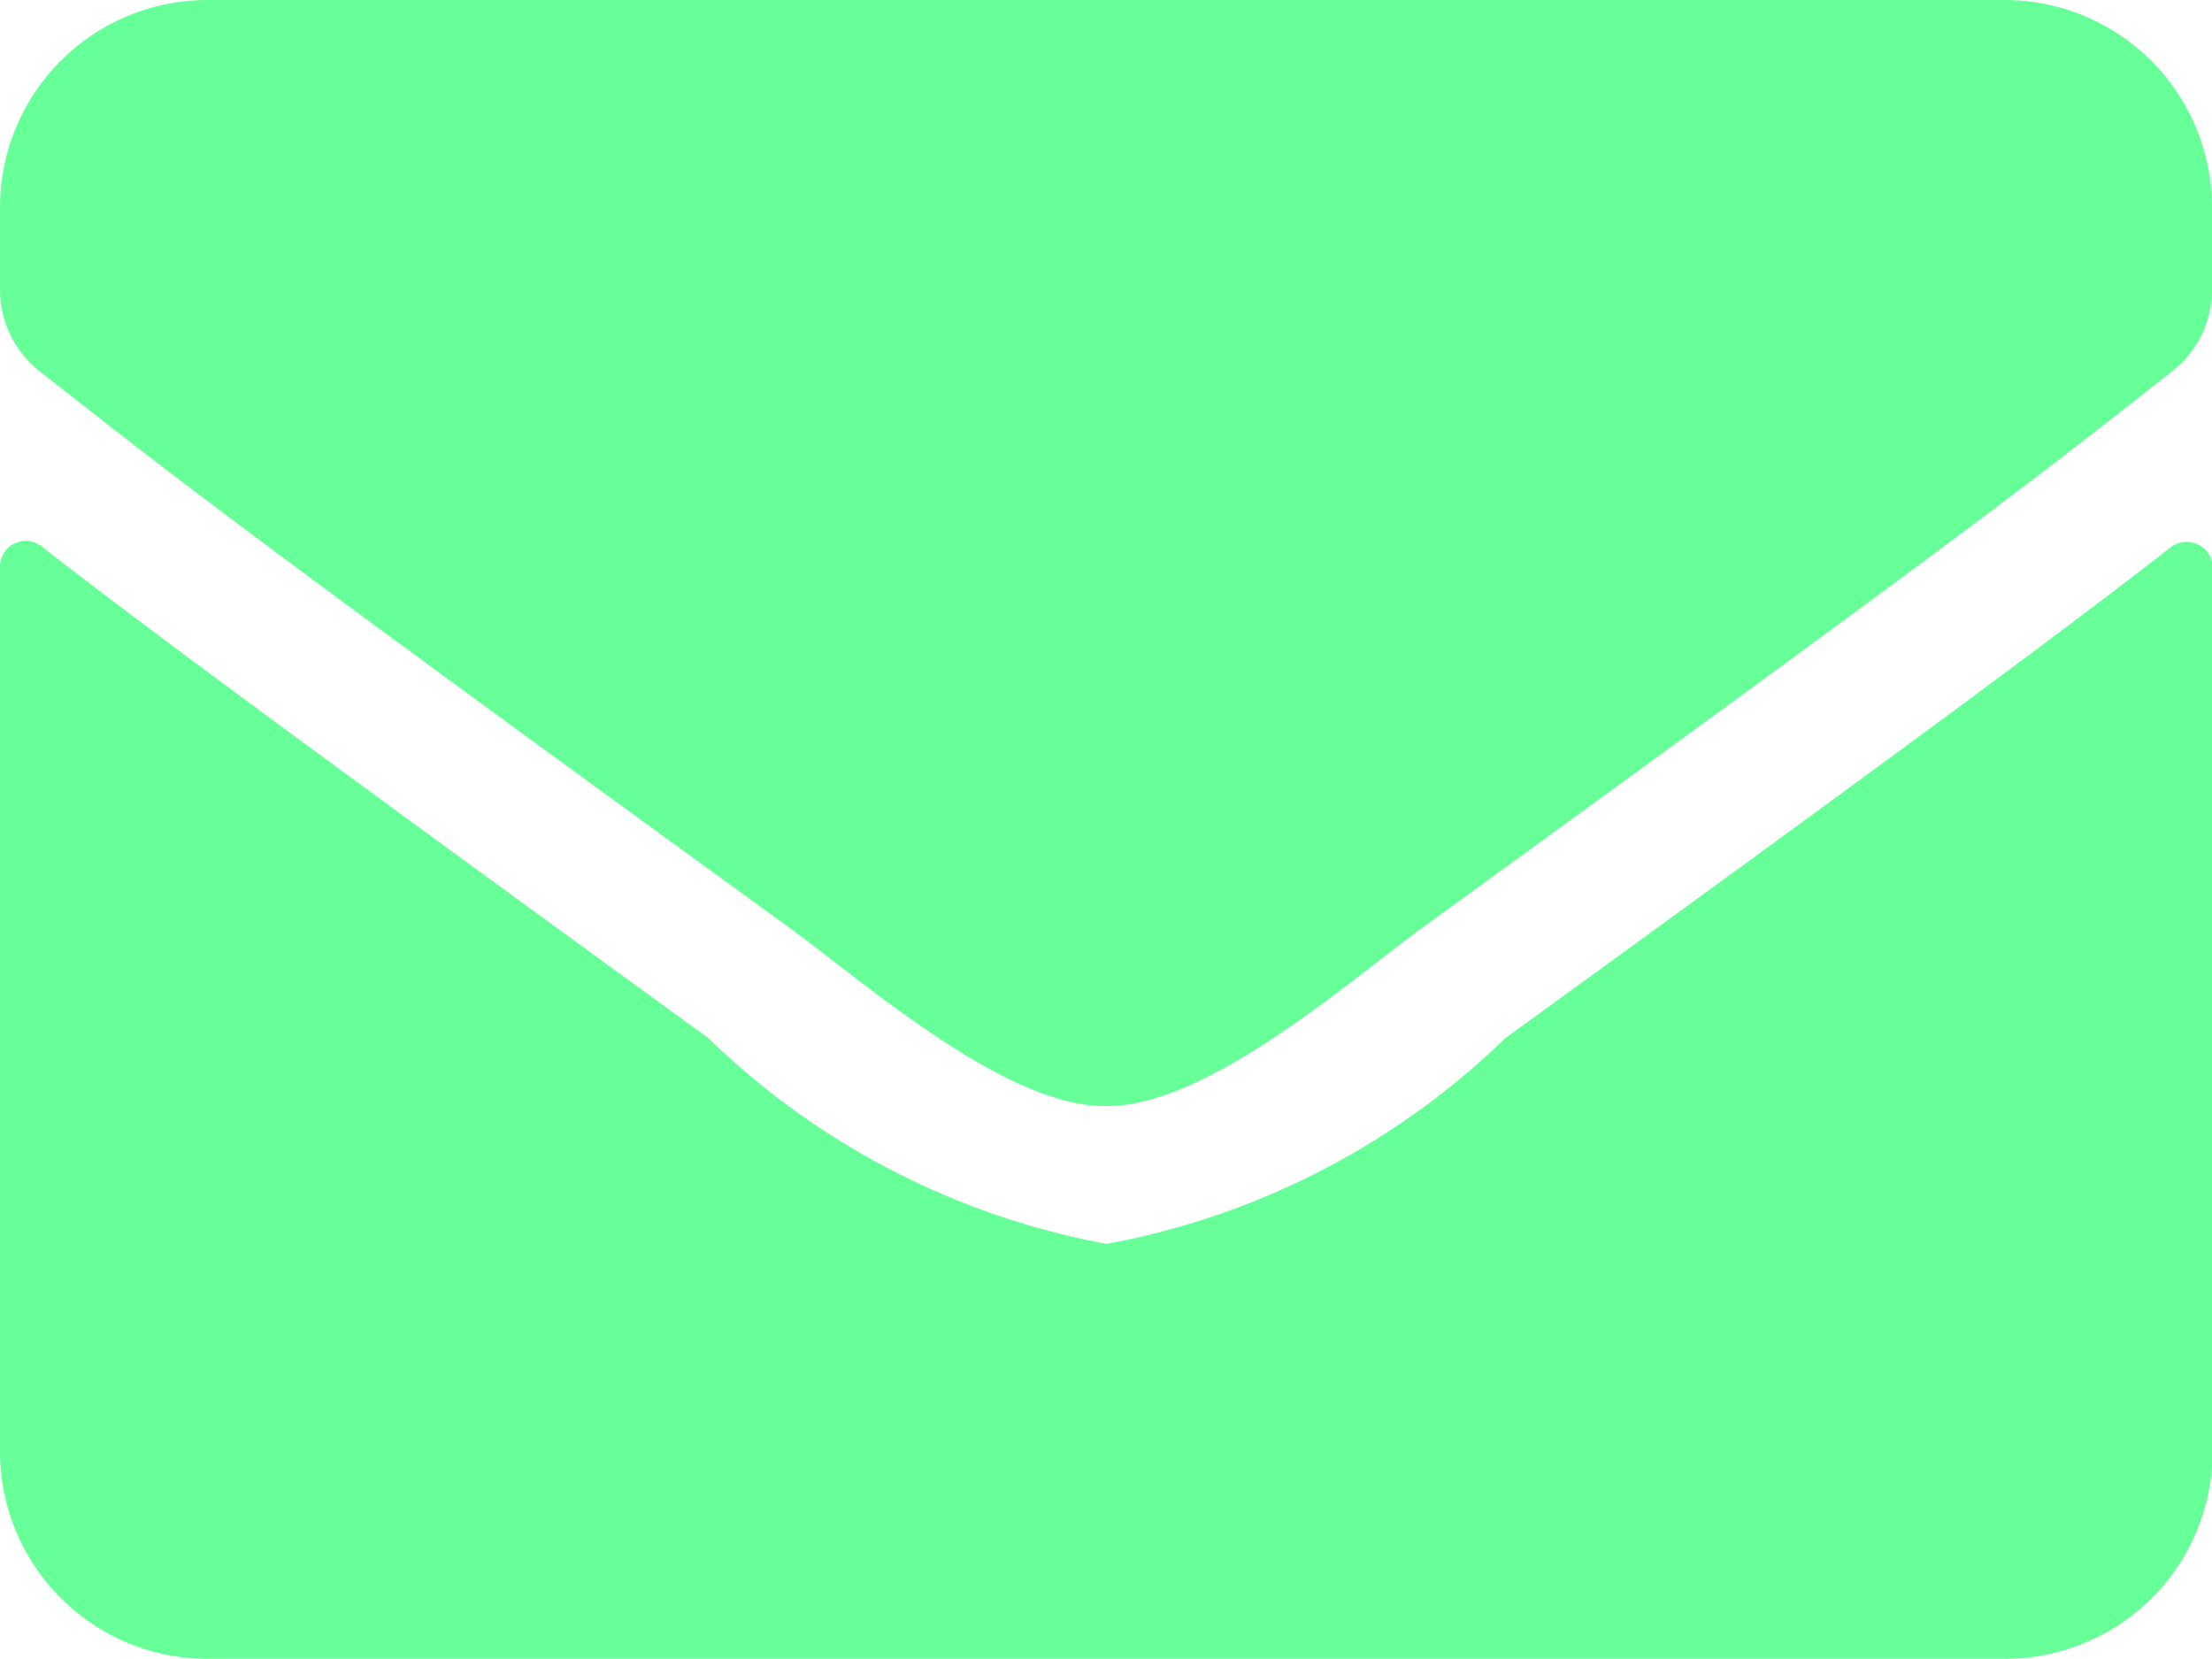 <svg xmlns="http://www.w3.org/2000/svg" width="10.364" height="7.773" viewBox="0 0 10.364 7.773">
  <path id="envelope-solid" d="M10.167,66.567a.122.122,0,0,1,.2.1V70.8a.972.972,0,0,1-.972.972H.972A.972.972,0,0,1,0,70.8V66.664a.121.121,0,0,1,.2-.1c.453.352,1.055.8,3.119,2.3a3.621,3.621,0,0,0,1.866.964,3.623,3.623,0,0,0,1.868-.964C9.115,67.368,9.714,66.919,10.167,66.567ZM5.182,69.182c.47.008,1.146-.591,1.486-.838,2.686-1.949,2.891-2.119,3.51-2.605a.484.484,0,0,0,.186-.383v-.385A.972.972,0,0,0,9.392,64H.972A.972.972,0,0,0,0,64.972v.385a.487.487,0,0,0,.186.383c.619.484.824.656,3.51,2.605C4.036,68.591,4.712,69.19,5.182,69.182Z" transform="translate(0 -64)" fill="#66ff98"/>
</svg>
